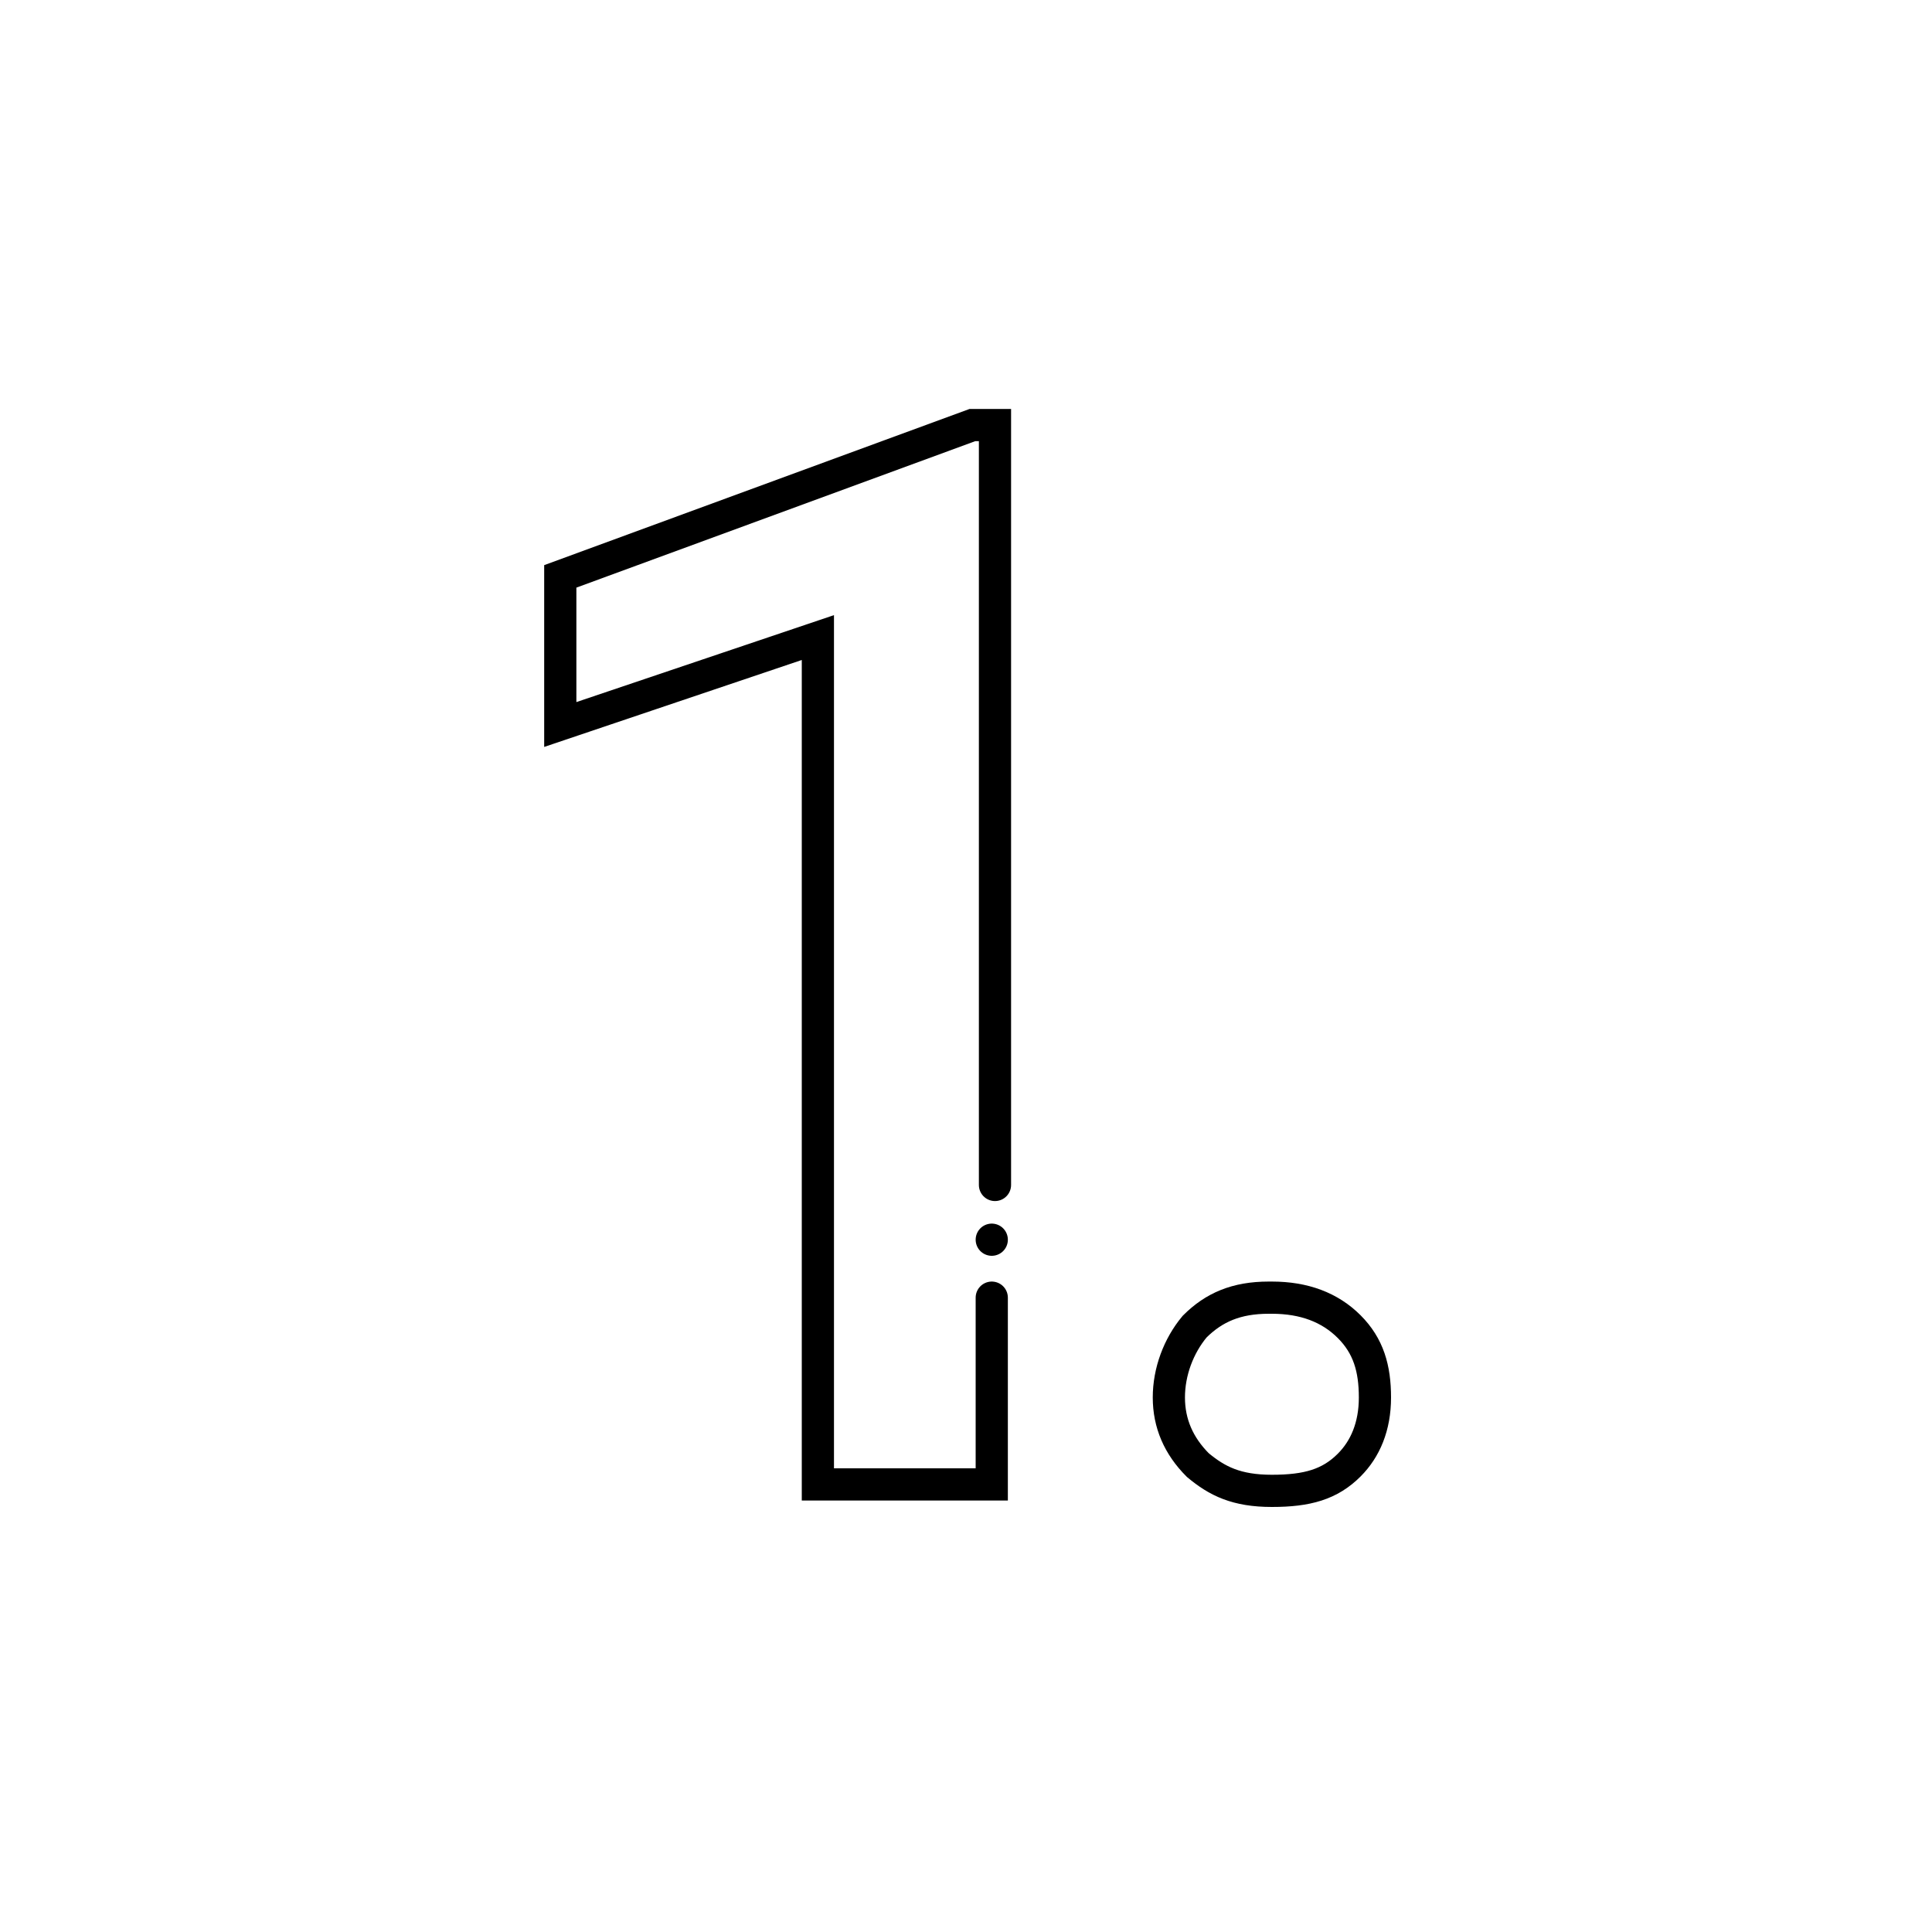 <?xml version="1.0" encoding="UTF-8"?>
<svg xmlns="http://www.w3.org/2000/svg" id="Camada_1" data-name="Camada 1" version="1.1" viewBox="0 0 60 60">
  <defs>
    <style>
      .cls-1 {
        fill: #000;
        stroke-width: 0px;
      }

      .cls-2 {
        stroke-linecap: round;
      }

      .cls-2, .cls-3 {
        fill: none;
        stroke: #000;
      }
    </style>
  </defs>
  <g>
    <path class="cls-2" d="M30.8,38.5h0M30.8,40.3v5.8h-5.4v-26.3l-8,2.7v-4.6l12.8-4.7h.7v23.6"></path>
    <path class="cls-3" d="M39.5,40.3c1,0,1.8.3,2.4.9.6.6.8,1.3.8,2.2s-.3,1.6-.8,2.1c-.6.6-1.3.8-2.4.8s-1.7-.3-2.3-.8c-.6-.6-.9-1.3-.9-2.1s.3-1.6.8-2.2c.6-.6,1.3-.9,2.3-.9Z"></path>
  </g>
  <circle class="cls-1" cx="-3" cy="46.3" r=".5"></circle>
</svg>
